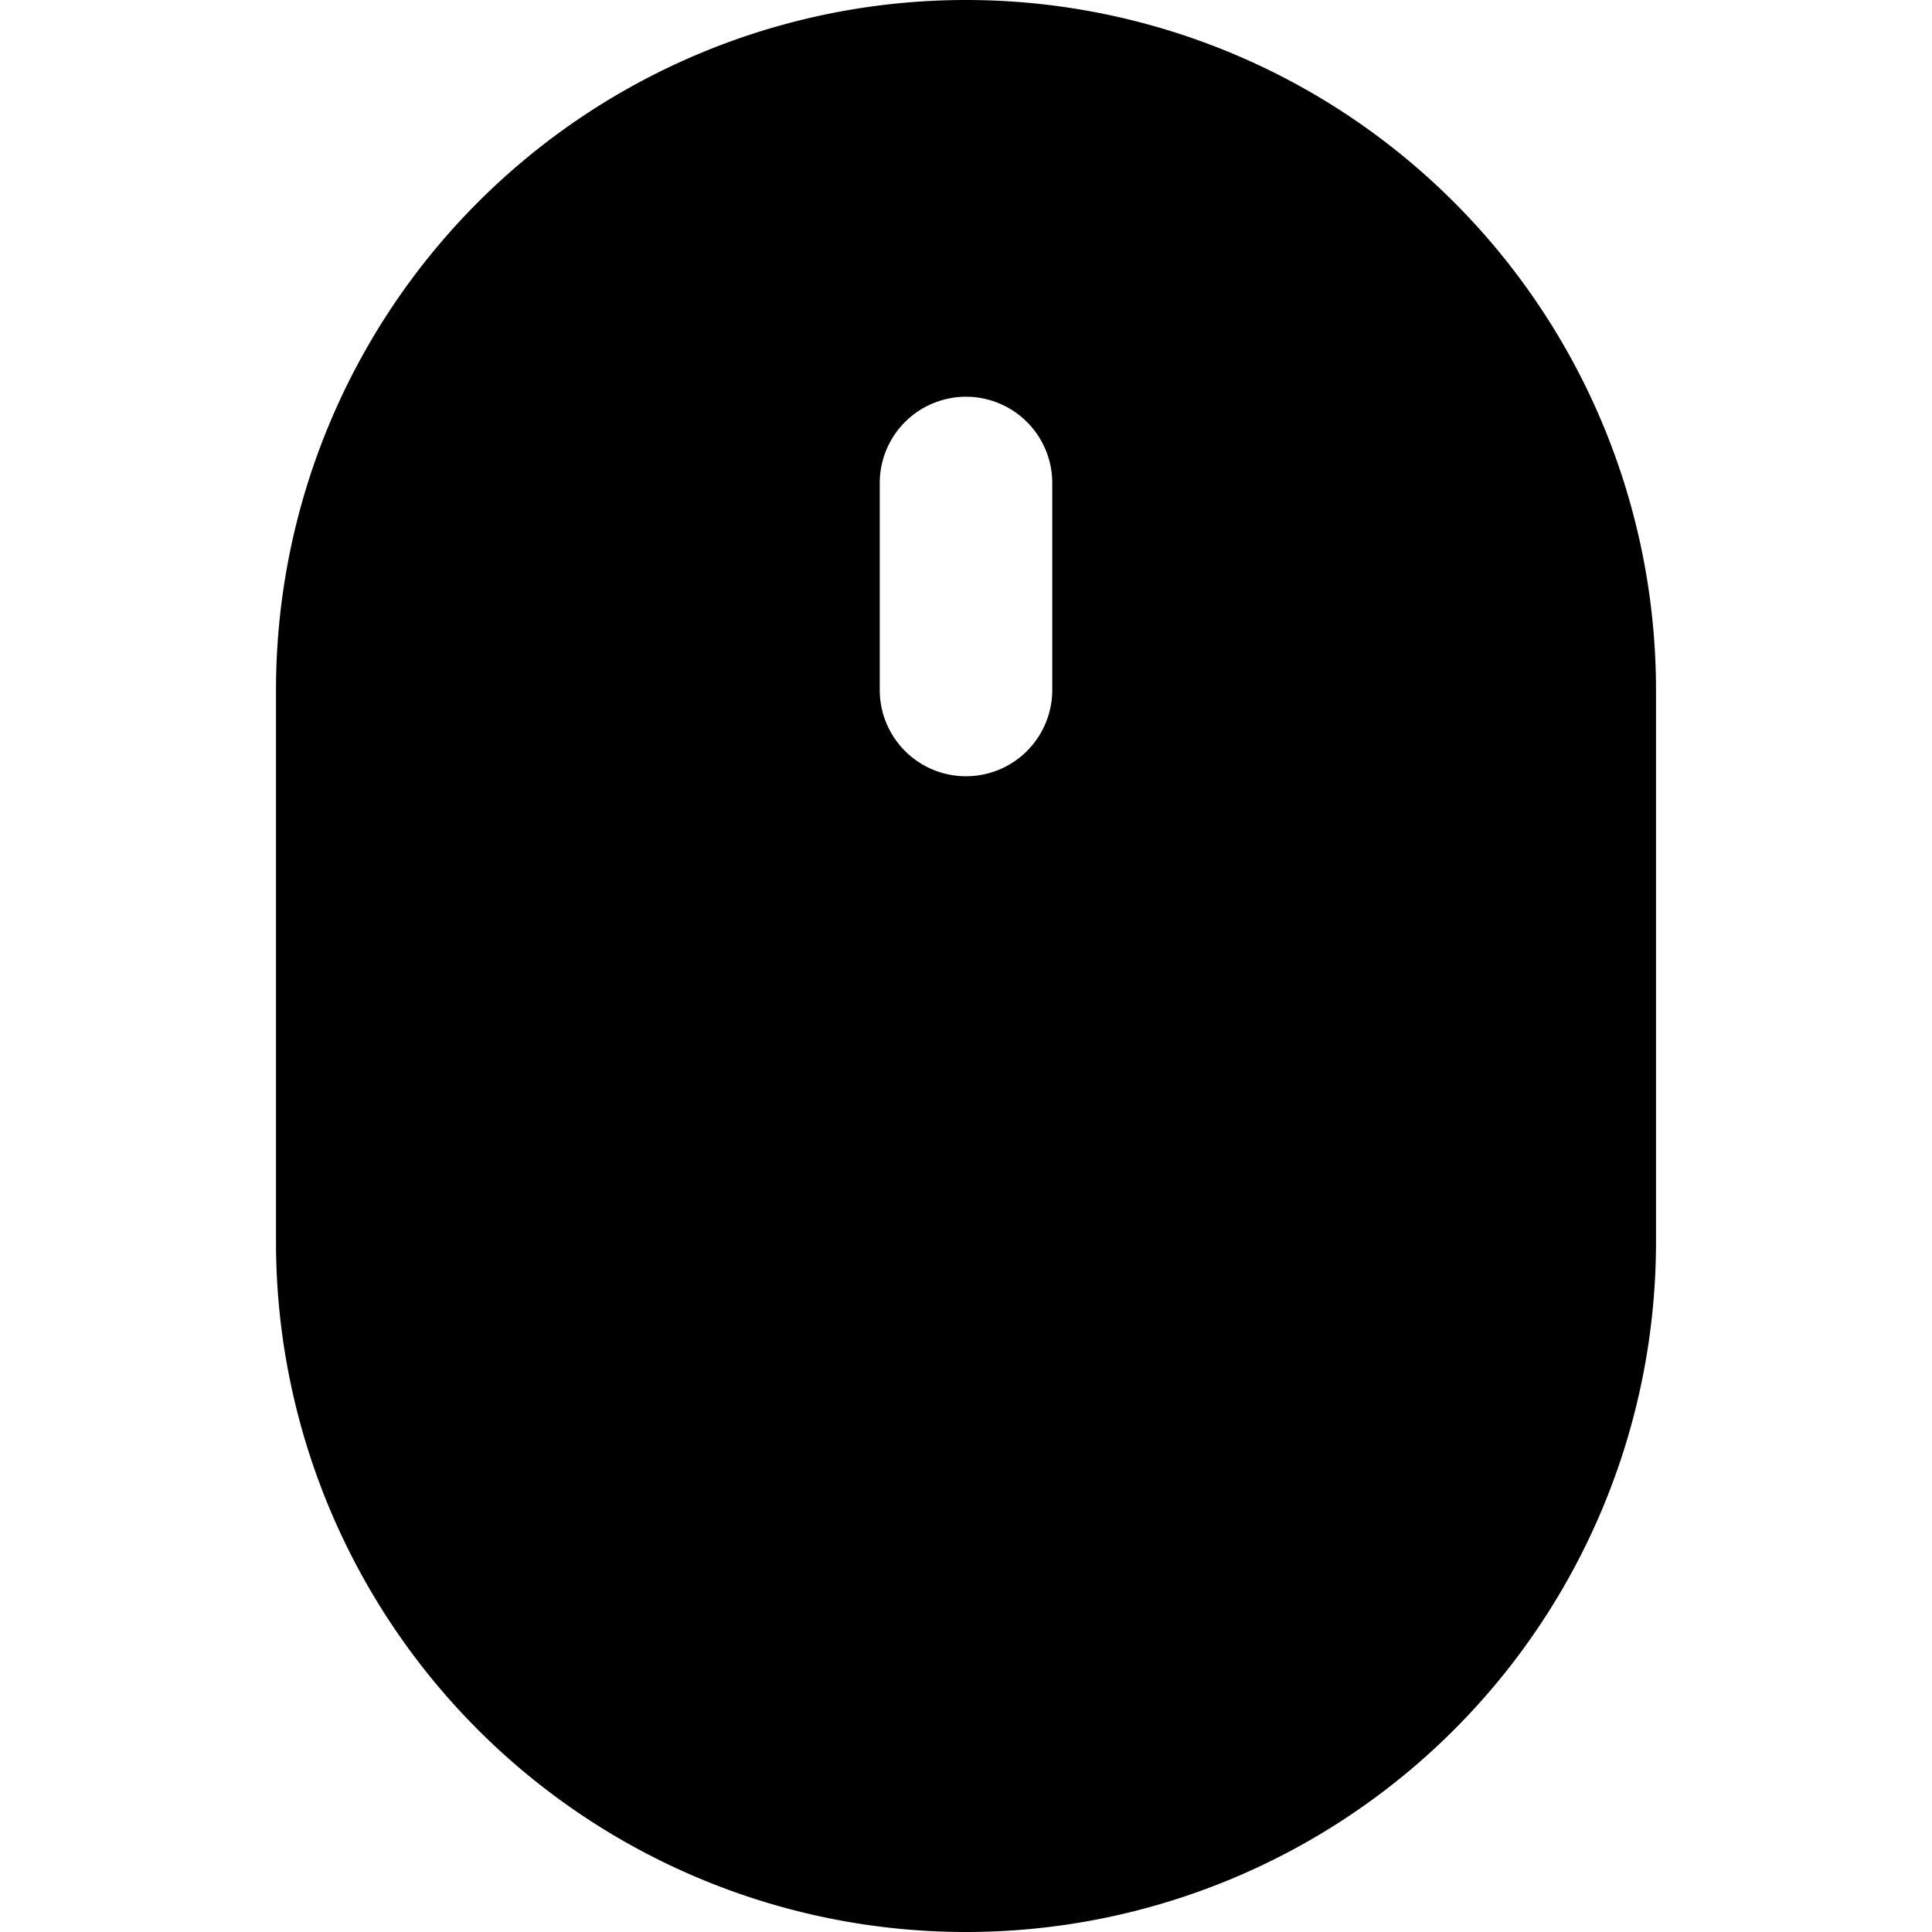 <?xml version="1.0" encoding="utf-8"?>
<!-- Generator: www.svgicons.com -->
<svg xmlns="http://www.w3.org/2000/svg" width="800" height="800" viewBox="0 0 14 14">
<path fill="currentColor" fill-rule="evenodd" d="M2 5a5 5 0 0 1 10 0v4A5 5 0 0 1 2 9zm5.625-1.5a.625.625 0 1 0-1.25 0V5a.625.625 0 1 0 1.25 0z" clip-rule="evenodd"/>
</svg>
